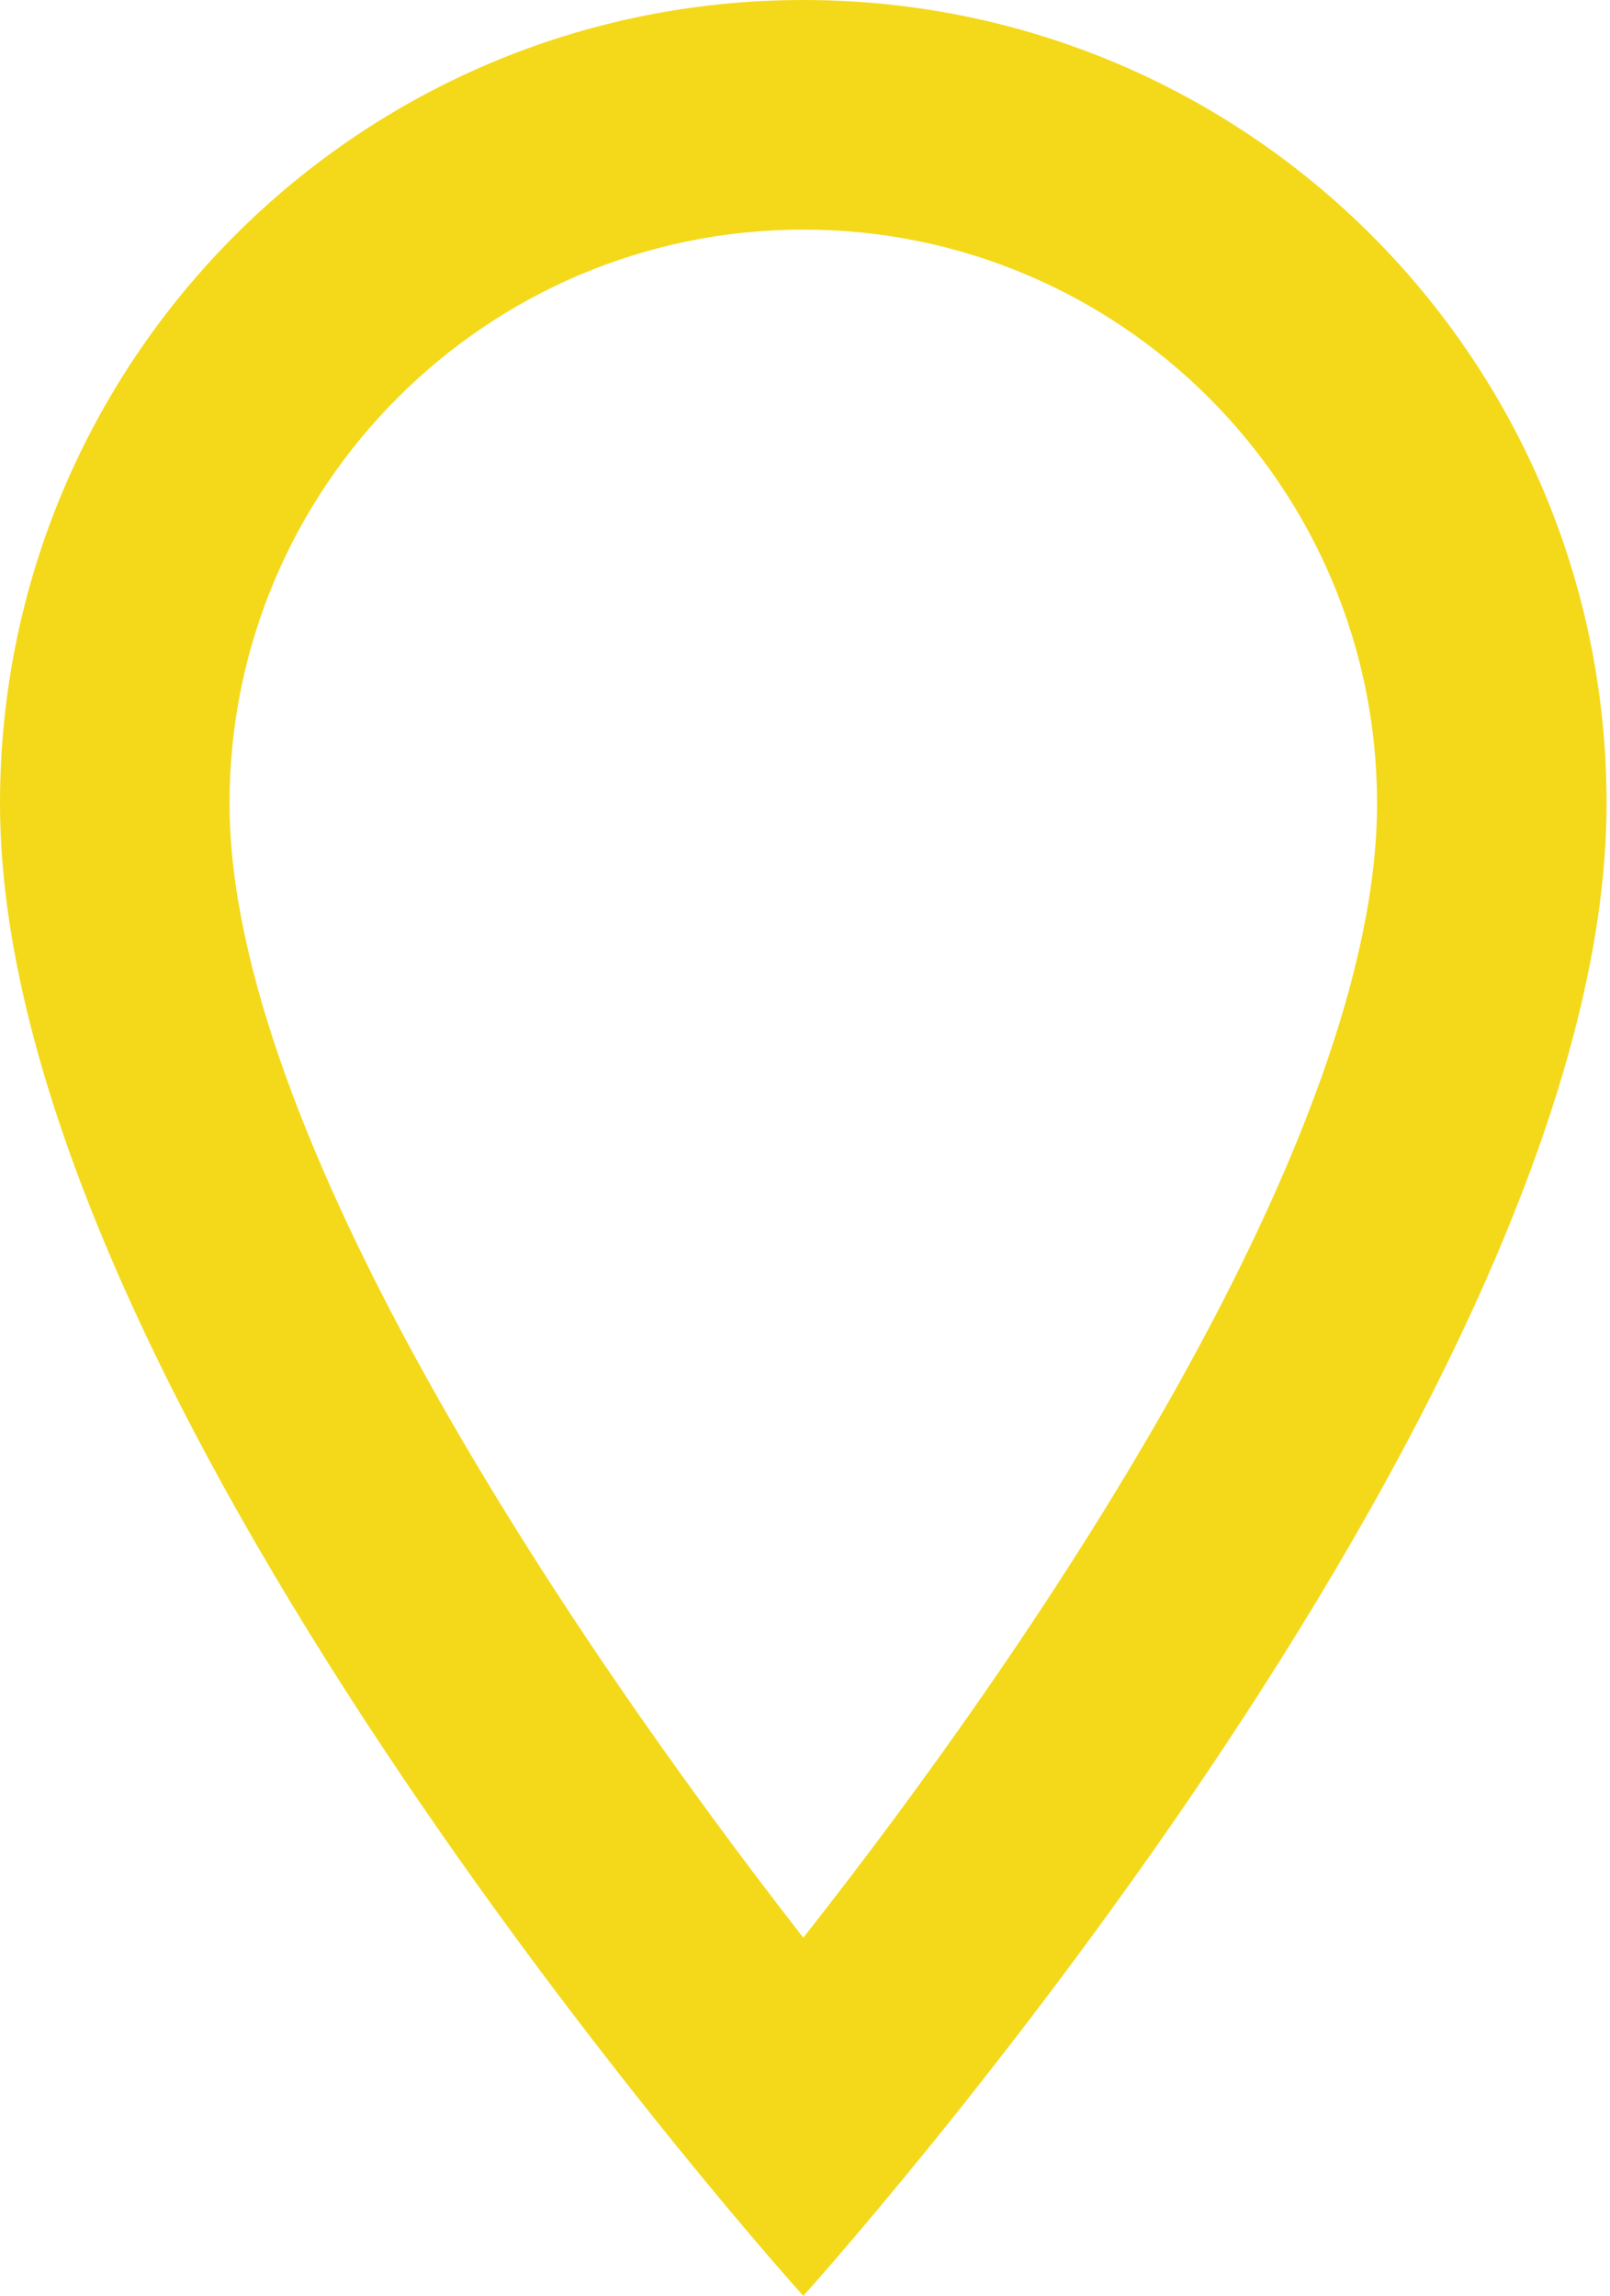 <?xml version="1.0" encoding="UTF-8"?> <svg xmlns="http://www.w3.org/2000/svg" width="94" height="134" viewBox="0 0 94 134" fill="none"> <path d="M46.9 0C20.971 0 0 20.971 0 46.9C0 82.075 46.9 134 46.9 134C46.9 134 93.8 82.075 93.8 46.9C93.8 20.971 72.829 0 46.9 0ZM13.4 46.9C13.4 28.408 28.408 13.4 46.9 13.4C65.392 13.4 80.4 28.408 80.4 46.9C80.4 66.196 61.104 95.073 46.9 113.096C32.964 95.207 13.4 65.995 13.4 46.9Z" fill="#F4D91A"></path> </svg> 